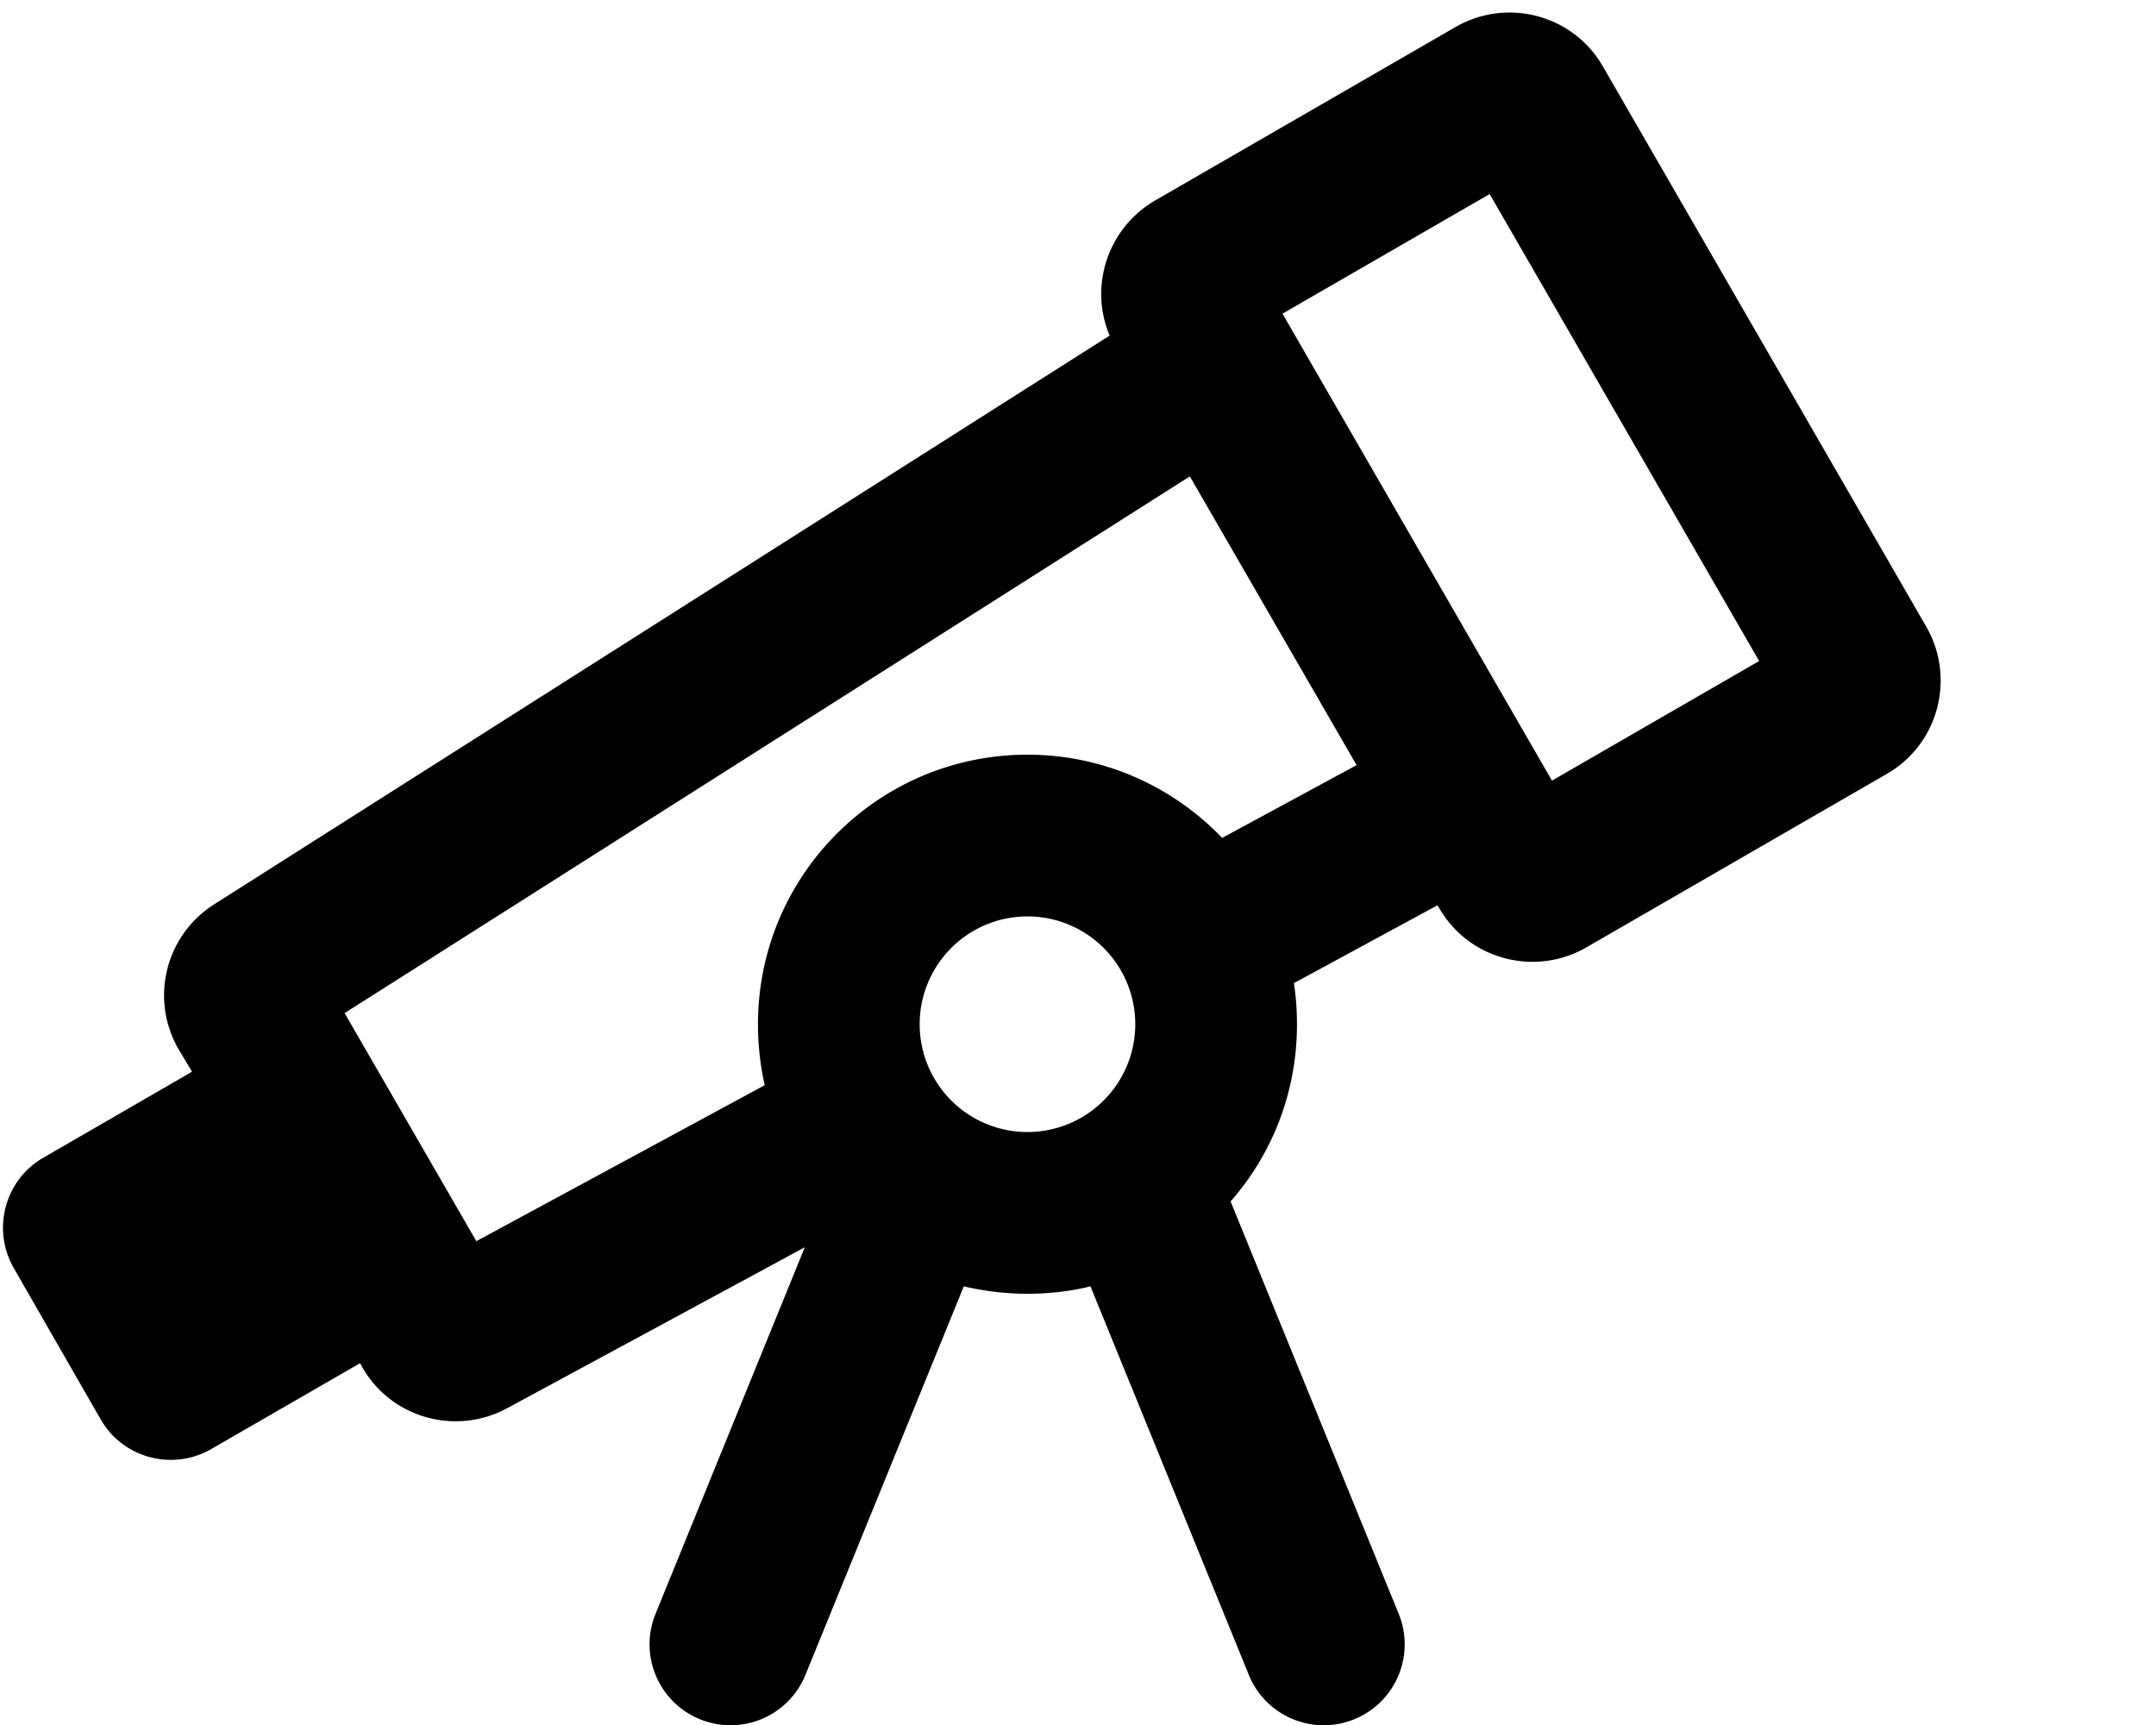 <svg xmlns="http://www.w3.org/2000/svg" viewBox="0 0 640 512"><!--! Font Awesome Pro 6.3.0 by @fontawesome - https://fontawesome.com License - https://fontawesome.com/license (Commercial License) Copyright 2023 Fonticons, Inc. --><path d="M460.7 231.7l61.5-35.5-80-138.6L380.7 93.1l80 138.6zM329.4 99.6c-6.2-14.6-.6-31.9 13.5-40.1L432.1 8C447.4-.8 467 4.4 475.8 19.7l96 166.3c8.8 15.3 3.6 34.9-11.7 43.7l-89.2 51.5c-15.3 8.8-34.9 3.6-43.7-11.7l-.5-.8-42.6 23.1c.6 4 .9 8.1 .9 12.3c0 20.1-7.4 38.5-19.7 52.5l49.9 122.4c5 12.3-.9 26.3-13.2 31.3s-26.3-.9-31.3-13.2l-47-115.3c-6 1.5-12.3 2.2-18.8 2.2s-12.8-.8-18.8-2.2l-47 115.3c-5 12.3-19 18.2-31.3 13.2s-18.2-19-13.2-31.3l44.3-108.8L150.5 418c-15.2 8.2-34.3 2.9-42.9-12.1l-.7-1.3L62.7 430.1c-11.5 6.6-26.2 2.7-32.8-8.8L4.1 376.4c-6.6-11.5-2.7-26.2 8.8-32.8l44.1-25.5L53 311.4c-8.6-14.9-3.9-33.8 10.6-43L329.4 99.6zm73.3 127.5l-49.5-85.7L102.3 300.7l39.1 67.7L227 322.1c-1.3-5.8-2-11.9-2-18.1c0-44.2 35.8-80 80-80c22.7 0 43.2 9.5 57.8 24.7l39.9-21.6zM305 336a32 32 0 1 0 0-64 32 32 0 1 0 0 64z"/></svg>
